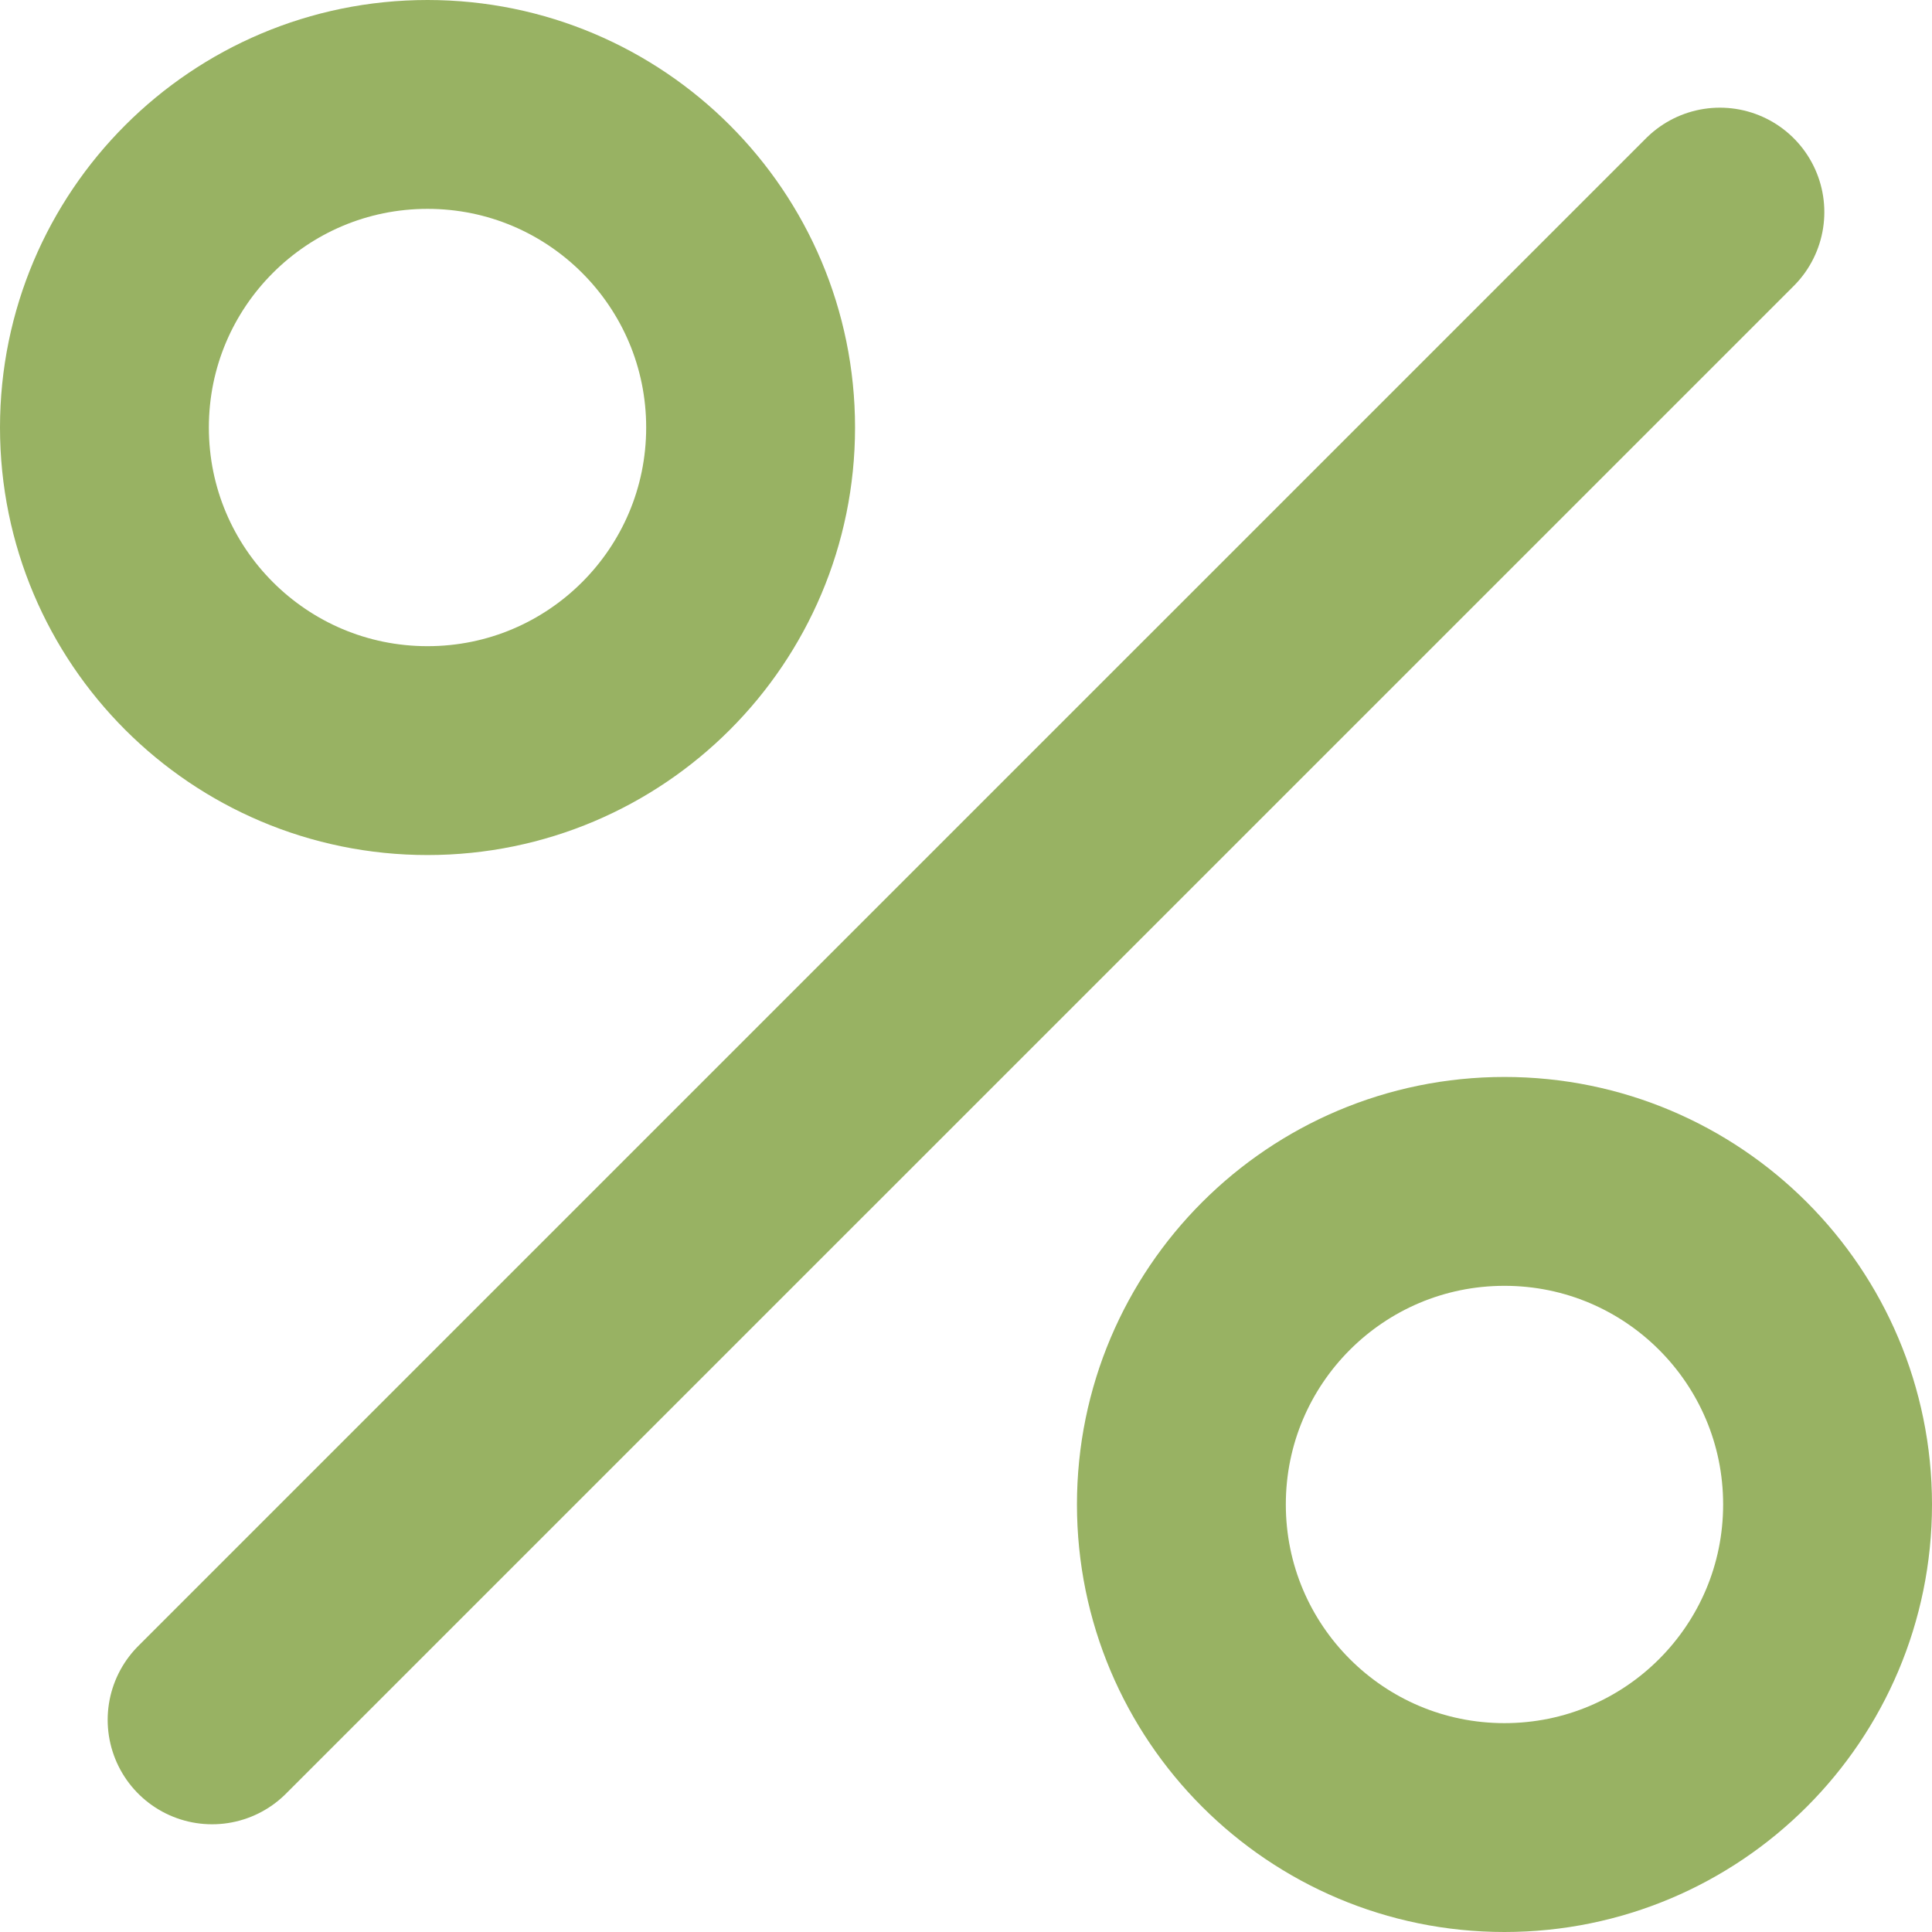 <svg width="37" height="37" viewBox="0 0 37 37" fill="none" xmlns="http://www.w3.org/2000/svg">
<path d="M4.062 32.937L32.938 4.062" stroke="#98B263" stroke-width="4" stroke-linecap="round" stroke-linejoin="round"/>
<path d="M8.188 14.375C11.605 14.375 14.375 11.605 14.375 8.187C14.375 4.77 11.605 2 8.188 2C4.77 2 2 4.77 2 8.187C2 11.605 4.77 14.375 8.188 14.375Z" stroke="#98B263" stroke-width="4" stroke-linecap="round" stroke-linejoin="round"/>
<path d="M28.812 35C32.23 35 35 32.23 35 28.812C35 25.395 32.23 22.625 28.812 22.625C25.395 22.625 22.625 25.395 22.625 28.812C22.625 32.23 25.395 35 28.812 35Z" stroke="#98B263" stroke-width="4" stroke-linecap="round" stroke-linejoin="round"/>
</svg>
